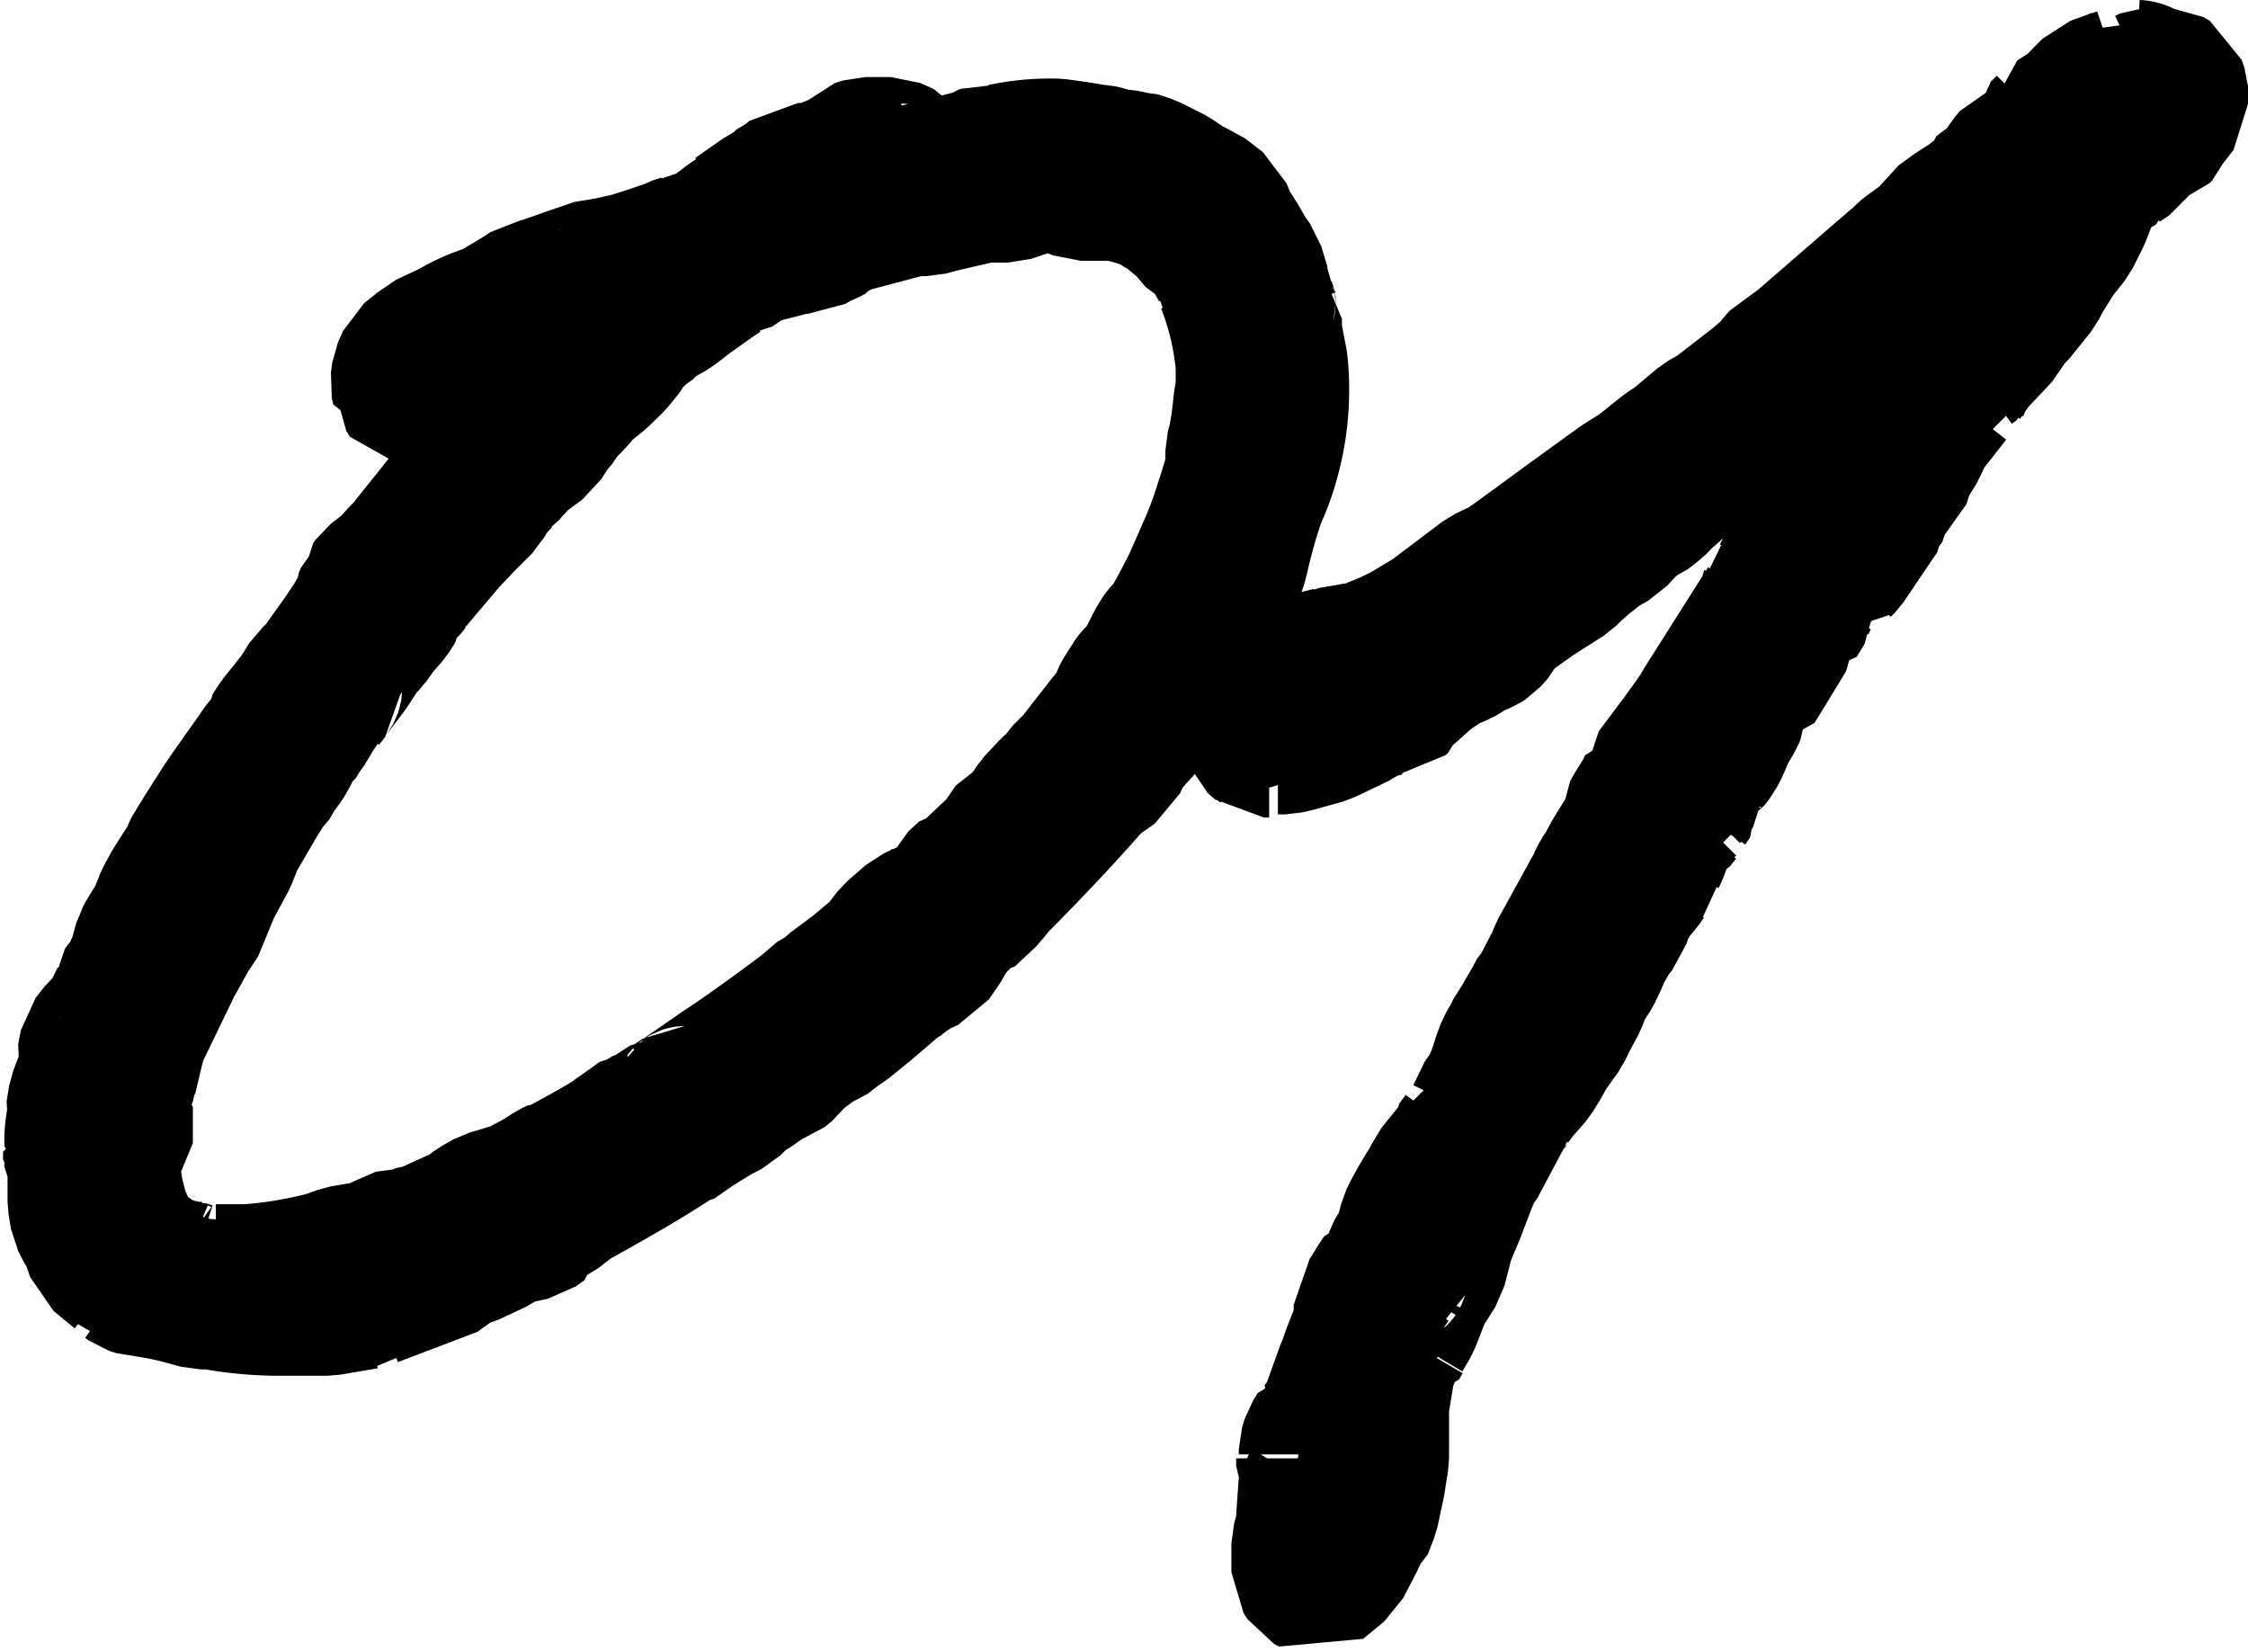 <svg xmlns="http://www.w3.org/2000/svg" viewBox="0 0 84.79 62.3"><defs><style>.cls-1{stroke:#000;stroke-linecap:square;stroke-linejoin:bevel;stroke-width:5.67px;}</style></defs><g id="レイヤー_2" data-name="レイヤー 2"><g id="ファーストビュー"><path class="cls-1" d="M7.11,32.83l.14-.19L7.54,32l.18-.23.1-.19.75-1.18.19-.28v0l1.13-1.6c.14-.23.33-.42.51-.66v-.14l.24-.37.75-.94.19-.29.23-.37.38-.33c.33-.52.71-1,1.08-1.55l.1-.19.09-.1.09-.14.1-.18.09-.15.1-.23,0-.09h0l.09-.19.19-.19v-.28l.1-.14.56-.43.47-.51.19-.19,1.88-2.35.23-.33.38-.43.05,0a1,1,0,0,1,.23-.28l.05-.05.28-.33.56-.8.15-.05a.42.42,0,0,0,.18-.23l.1-.1.42-.47,1.08-1.36.14-.33,0-.09,0-.05,1-.75.42-.24.85-.84.24-.28.14-.15.18-.23.15-.14,0-.28.1-.1.37,0L25,10.4l.19,0a0,0,0,0,1,.05,0l-.24,0c-.94.28-1.83.56-2.63.84H22.3a2.54,2.54,0,0,1-.57.19l-.42.28-.19,0h0l-.1.09-.28,0-.09.09-.15,0a12.18,12.18,0,0,0-1.59.66l-.14.14-.29.14-.23.24-.14,0-.24.23-.14.1-.14,0-.09.1-.19.09-.14.19-.1.14V14l-.14.47-.23.28-.14,0-.1,0-.09.09-.1,0L16,15h-.19l-.19,0-.14-.23v-.1l-.09,0h-.05l-.05-.24.05-.37.19-.43.28-.23.14-.1.19-.18,1-.47A6.14,6.14,0,0,1,18.63,12l1.18-.71.28-.19.33-.05,1.31-.46.85-.29h.28l.85-.19c.52-.14,1-.32,1.6-.51l.18-.1.29-.09v.05c.33-.14.7-.24,1.08-.38l.8-.61.14-.09h-.1l.05-.1.1,0,.94-.66.32-.19.05,0,.05-.1L29.77,7l.33-.28.38,0,.19-.19H31l.23,0v0l.47-.19.05,0,.05-.1v0L32,5.94V5.89l.1.05h.14l.09-.1h0l0,0,.32-.1h.33l.24,0,.09,0s.1,0,.1,0h.18l0,0,.24.1.19.09.14.19,0,.23L34,6.55l.1.09-.1.1s-.09,0-.09-.1l-.38.24-.18.19,3.57-.9.56-.28.38.09a8.47,8.47,0,0,1,2-.18l.66.09h0L41.2,6h.18l.71.19h.19l.47.1.14,0,.19.05.33.14.75.38.61.42v0l.19.09.28.1.66.51.23.57a13.36,13.36,0,0,1,.71,1.17l.28.38.24.8.18.28,0,.24a.19.19,0,0,0,0,.09l.14.42.1.1v.51L48,13.69a9.65,9.65,0,0,1-.7,4.75l-.05.19-.09.14a20.32,20.32,0,0,0-.61,2.16l-.1.38-.66,1.6-.94,1.79-1.08,1.45,0,.24-1.56,1.74-.28.61-.8.56c-1.31,1.51-2.63,2.87-3.8,4.05l-.19.28-.8.75-.1,0-.37.37-.05.1-.09.28-.29.23-.14.24-.33.47-.42.19-.19.23-.28.1-.38.23-1.17,1-.75.61-.28.19L31,39l-.29.1-.89.66-.24.33-.28.23-.47.14-.28.28L28,41l-.56.56-.47.24-.85.52-.8.56-.09,0c-1.22.8-2.49,1.5-3.76,2.21l-.66.51-.42.19,0,.19-.32.23-.47.1h-.38l-.61.42-1,.47-.38.1-.23.28L14,48.72l-.09.09h-.14l-1.41.24-1.69,0,0,0c-.09,0-.23,0-.33,0A13.91,13.91,0,0,1,8,48.81l-.43,0-.37-.1-.33-.09a11.72,11.72,0,0,0-1.41-.28l.09,0-.28,0L5,48.25l-.14-.1-.1,0-.14-.24-.8-.66-.19-.56-.09-.23-.09-.1-.24-.47-.09-.56,0-.33v-.38l0-.28v-.14l-.05-.1L3,44v-.14l0-.09-.05-.05v-.28h0v0h.1l0-.14v-.14H3a3.85,3.85,0,0,1,.1-1l-.05-.18.09-.57.29-.75.23-.33-.09-.05-.1-.37.1-.52.33-.42.47-.43,0,0a6.24,6.24,0,0,1,.33-.76l0-.28L5,37.11a2.41,2.41,0,0,0,.19-.33l.23-.52.19-.7.19-.33.33-.52L6.41,34l.28-.51L7,33Zm4.8-6.39-.24.37-.37.61v0l-.05.05-.09.14v0l-.15.24-.14.09-.23.52-.33.47-.05.14-.28.33-.05.05c-.47.7-.84,1.41-1.27,2.11l-.28.71-.61,1.13L7.11,35l-.28.28-.14.43L6.45,36,5,39a2.14,2.14,0,0,1-.18.52v.05L4.81,40l-.09.19,0,.14L4.39,41l-.14.61h0l.19.14,0,.33v.56l0,.29,0,.09v.09l-.1.1-.18.14L4,43.74v.7l.1.61.19.75.28.66a2.87,2.87,0,0,0,.89,1,4.54,4.54,0,0,0,.8.47h.14l.33.14a.16.16,0,0,0,.14,0l.28.09.47,0,.1-.1.09.1.33.09h1l.19,0a16.18,16.18,0,0,0,3.1-.52l.52-.19L14,47.36l1.31-.57.33.05.43-.19.14,0,1.12-.51.24-.1.52-.37.42-.24.33-.09.61-.19.24-.09.79-.43.43-.28.19-.09h.09c.7-.38,1.41-.76,2-1.13l.28-.38.29-.09.09-.1.52-.14.94-.61.09,0,.42-.28c.05,0,.1,0,.15-.09l1.36-.94c1.08-.71,2.16-1.51,3.24-2.31l.19-.23.56-.33.19-.19.94-.7.9-.76.47-.61.7-.61.61-.28.38-.33.19-.33.23,0,.14-.14.1-.23.42-.38.09-.09h.14l.9-.85.09-.28.66-.52.14-.09.28-.33.14-.19.19-.28.52-.56.33-.29.14-.23.52-.52,1.17-1.5.24-.29.19-.28c.09-.14.14-.37.23-.51l.33-.52c.09-.14.28-.24.38-.38s.47-.94.65-1.22.19-.14.33-.38c.33-.51.61-1.08.9-1.64l.56-1.27c.23-.52.42-1,.61-1.6s.33-1,.47-1.55V17l.1-.38L47,16l.09-.8.09-.57c0-.28,0-.56,0-.84a11.25,11.25,0,0,0-.75-3.2l-.19-.23,0-.29c-.19-.37-.38-.65-.56-.94L45.38,9l-.47-.56-.28-.24-.38-.32L44,7.68l-.42-.19-.1-.09A7.92,7.92,0,0,0,42.09,7l-.38,0-.18,0-.15,0h-.61L40,6.69l-.56,0h-.28L38,7.07l-.37,0-.57,0-1.6.37,0,0-.52.14-.33,0c-.09,0-.19,0-.28,0l-.14.1h-.19l-2.12.56-.18.14-.33.1-.05.09-.19.1-.23.09L30.48,9,30,9l-.47.14-.75.19-.52.14-.75.52-.14,0-.19.15-.05,0h0l-.29.19-1,.71-.61.47-.66.37-.05.1-.47.33-.52.51-.09.19-.42.52-.52.51-.71.57L21.5,15a5.2,5.2,0,0,0-.47.47l-.1.19-.32.38-.33.52-.76.56-.56.61-.14.19-.09.05-.43.47-.23.42-.66.66-.71.75-1.27,1.5v.05l-.09.09c-.05.05-.05.1-.09.1l-.1.14-.09.19-.14.09-.14.19,0,.09-.24.38-.42.47-.33.47-.28.28-.52.8-.61.8c-.05.05-.05.05-.05.1l-.23.28-.05.09ZM32.59,7l.19.05v.18l.57-.18h-.1l-.09,0H33L32.83,7Z"/><path class="cls-1" d="M56.52,42v.09L56.47,42l-1,1.88,0,0-.09.09c-.09.15-.14.33-.23.52l-.43,1.13-.42,1L54,47.78l-.56.89L53,49.8l-.28.47v.09l0,0v.05l0-.05-.14.24-.05,0-.1.05-.09.14-.28.75-.24,1.46v2l-.14.9-.23,1.08-.24.61-.19.14-.09.23-.52,1-.8.66-.18-.1-.15-.23,0-1.08.28-1-.09-.28-.05-.29.09-.28.14-.23,0-.28v-.15l-.05-.09-.09-.09v-.14l-.05-.1,0,0v-.28h-.05v0h.1l.05-.15v-.14l0,0v-.05l.1-.33.18-.28.1-.19.09,0v0l.19-.28v0l.09-.09.66-1.84.05-.09a14.09,14.09,0,0,1,.66-1.65l0-.18-.05-.24,0-.09,0-.1v-.09l.19-.24.28-.47.19-.28.24-.05c0-.09,0-.18.09-.23l.14-.47.38-.61.19-.75.14-.29.23-.42.28-.47.19-.28.14-.33.76-.94,0-.09.24-.33.09-.57,0-.14.14,0,.32-.09.43-.89.14-.14A8.78,8.78,0,0,0,56.85,40L57,39.6l.24-.42.23-.29-.05-.09.05-.14.19-.19.33-.56.23-.43.1-.09.56-1.08L59,36l1.27-2.31.14-.23v-.05l0,0,.14-.28v0l0,0,.19-.29.23-.42.05-.09.66-1.08,0-.38.19-.33.38-.61.14-.33.09,0,0-.18h.09l0,0,0-.14L63.53,28l.37-.51.33-.47V27l.1-.14.14-.24,2.35-3.71L67,22.3v-.19l.42-.33L67.8,21l.38-.57.24-.14.51-.8.43-.65.14-.24.09-.19.19-.14.75-1.13.28-.33.29-.42.18-.37.19-.24.19-.33.42-.61.1-.14.18-.24.19-.37.43-.57,1.12-1.64.43-.52.23-.47,1.18-1.6.33-.51.61-.8v0l1.27-1.83,0-.14.1-.19H78l-.38.28-.28.38-.19.19L77,7l-.23.14-.43.28-.23.33-.42.28-1.18.71L74.15,9l-.85.7,0,.14-.1.19-.37.09-.43.33-1.69,1.79-.56.47-.57.42-.33.24-.42.37-.47.24V14l-.33.33-.37.1-.24.23-.28.24-.19.23L65.5,16.28l-.23.14-.24.24-.85.7-.18.1-.47.32-.24.19L63,18.3l-.33.24-.19.23-.32.28-.19.14-.24.1-.47.38-.09.09-.38.42-.51.28-.66.52-.43.38-.23.23-.52.33-.66.42-1,.71-.1.19-.28.19-.14.28L56,24l-.14.09-.47.19-.19.14-.24.14-.37.15-.1,0-.42.33-.42.24-.33.37-.14.1L52.9,26l-.19.1-.09.28-.09.09-.38,0-.66.18-.33.24-1.27.61-1,.28-.43.1H48.2l-.14.14-.05.23-.14-.14V28h-.19l-.28-.24-.19-.56v-.71l.66-.94.94-.28.33-.24.75.1.8-.28h.14l.52-.05.28-.09.8-.33.61-.29,1.08-.65,2-1.51.7-.33.47-.33,1.93-1.41,2-1.45.75-.47,1-.8.37-.24,1-.84.51-.29,1.51-1.17.51-.43.52-.61.42-.18L71.71,10l.09-.14h.09a.85.85,0,0,1,.19-.19v0h0L73,9l.28-.47.52-.38.65-.42.29-.24,0-.09.57-.43.33-.32.28-.43.19-.23.28-.1.19,0L77,5.51l0-.09V5.28l.09-.09,0-.1.23-.23V4.81l.1.05.14-.05.05,0V4.67l.66-.42.79-.8.52-.19.42-.14.38-.24.09-.14.1.09a.46.46,0,0,1,.42.33l.19-.09,0,0h.23l.24,0,.23.14.1.28L82,3.92l-.47.61-.1.28-.09.09L81,5l-.23,0,0,0h0V5l-.19.24h0l0,.09-.14.14-.19.29L79.89,6h0v.1l-.14,0-.14.09,0,.09h0v0l-.28.09L79,6.83h-.14L78.71,7l-.42,1.08-.38.76-.52.65-.56.9-.19.37-.42.52-.38.47-.28.24-.23.47-.94,1,0,.1-.19.14-.33.47-.19.47,0,.19h-.24L72.6,15.9l-.09.19h-.05l-.14.24-.1.23L72,17l-.14.18,0,.19L71,18.58v.15h0l-.28.37,0,.14-1.27,1.88-.14.14-.14.19-.29-.09-.09.19-.14,0-.05.14L68,22l.28.52-.28,0-.09.19v.1l-.29.47-.42-.05-.09.19,0,.18.1.15v.09l-1,1.64-.18.29-.15,0,0,.15-.14,0-.1.19,0,.14,0,.1h-.09l0,0-.19.05,0,.09,0,.19-.19.38-.28.47L64.7,28l-.19.38-.18.23-.15.1a1.87,1.87,0,0,0-.23.37l-.05.1-.09.23v.15l-.1.14-.09.09.05.19-.19.28v.05l0-.05-.14.14,0,.14,0,.05h-.05l-.23.28-.1.05-.38.56v0l-.09.23-.14.38-.09.19,0,.28,0,.14-.28.24-.24.33-.32.37-.38.66-.14.47-.28.33-.43.75-.09.24-.24.51-.37.57-.19.51-.38.71-.18.38-.57.8-.23.42-.29.47L57,41.2l-.14.28-.09.09A1.86,1.86,0,0,0,56.52,42Zm1-1.84L57.6,40l.1-.23Z"/></g></g></svg>